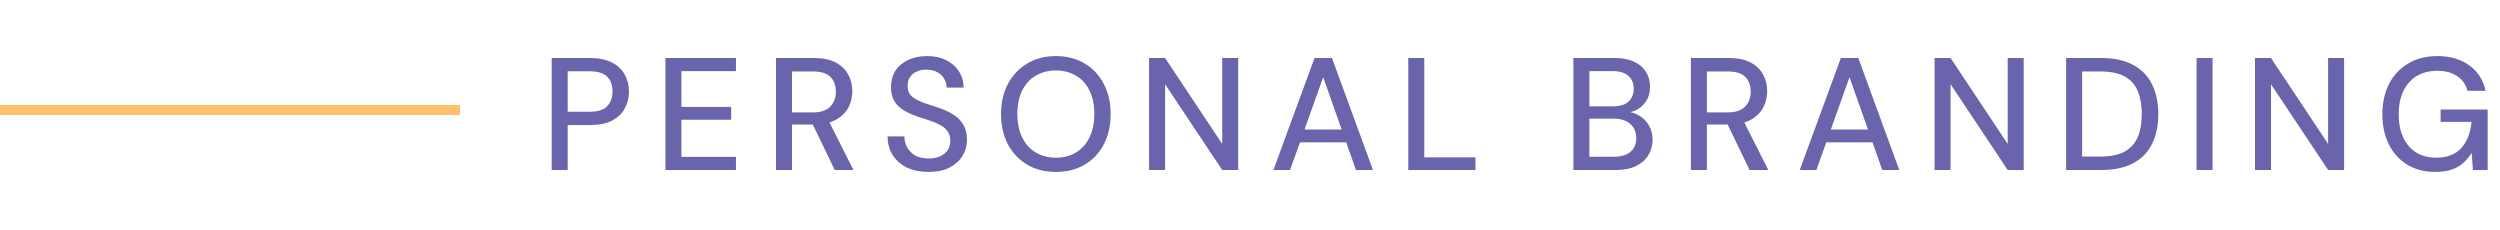 <svg xmlns="http://www.w3.org/2000/svg" width="250" height="23" viewBox="0 0 250 23" fill="none"><line y1="11" x2="46" y2="11" stroke="#FFC06C"></line><path d="M55.168 17V5.8H58.992C59.877 5.8 60.608 5.949 61.184 6.248C61.76 6.536 62.187 6.936 62.464 7.448C62.752 7.949 62.896 8.515 62.896 9.144C62.896 9.763 62.757 10.328 62.48 10.84C62.213 11.341 61.792 11.747 61.216 12.056C60.64 12.355 59.899 12.504 58.992 12.504H56.768V17H55.168ZM56.768 11.176H58.928C59.76 11.176 60.352 10.995 60.704 10.632C61.067 10.259 61.248 9.763 61.248 9.144C61.248 8.504 61.067 8.008 60.704 7.656C60.352 7.304 59.76 7.128 58.928 7.128H56.768V11.176ZM66.541 17V5.8H73.597V7.112H68.141V10.696H73.117V11.976H68.141V15.688H73.597V17H66.541ZM77.602 17V5.8H81.394C82.279 5.8 83.004 5.949 83.57 6.248C84.135 6.547 84.551 6.947 84.818 7.448C85.095 7.939 85.234 8.499 85.234 9.128C85.234 9.725 85.095 10.28 84.818 10.792C84.54 11.293 84.114 11.699 83.538 12.008C82.972 12.307 82.242 12.456 81.346 12.456H79.202V17H77.602ZM83.474 17L81.074 12.024H82.834L85.346 17H83.474ZM79.202 11.24H81.282C82.071 11.24 82.652 11.048 83.026 10.664C83.399 10.269 83.586 9.768 83.586 9.16C83.586 8.541 83.404 8.051 83.042 7.688C82.679 7.325 82.087 7.144 81.266 7.144H79.202V11.24ZM92.857 17.192C92.047 17.192 91.332 17.048 90.713 16.76C90.095 16.461 89.615 16.045 89.273 15.512C88.932 14.979 88.761 14.355 88.761 13.64H90.441C90.441 14.045 90.537 14.419 90.729 14.76C90.921 15.091 91.193 15.357 91.545 15.56C91.908 15.752 92.345 15.848 92.857 15.848C93.316 15.848 93.705 15.773 94.025 15.624C94.345 15.475 94.591 15.272 94.761 15.016C94.943 14.749 95.033 14.445 95.033 14.104C95.033 13.709 94.943 13.384 94.761 13.128C94.58 12.872 94.335 12.664 94.025 12.504C93.716 12.333 93.364 12.184 92.969 12.056C92.575 11.928 92.153 11.789 91.705 11.64C90.831 11.341 90.175 10.968 89.737 10.52C89.311 10.061 89.097 9.464 89.097 8.728C89.097 8.099 89.241 7.555 89.529 7.096C89.828 6.627 90.249 6.264 90.793 6.008C91.337 5.741 91.977 5.608 92.713 5.608C93.439 5.608 94.068 5.741 94.601 6.008C95.145 6.275 95.572 6.643 95.881 7.112C96.191 7.581 96.351 8.131 96.361 8.76H94.665C94.665 8.472 94.591 8.189 94.441 7.912C94.292 7.635 94.068 7.411 93.769 7.24C93.471 7.059 93.103 6.968 92.665 6.968C92.303 6.957 91.977 7.016 91.689 7.144C91.401 7.272 91.172 7.459 91.001 7.704C90.841 7.949 90.761 8.243 90.761 8.584C90.761 8.925 90.836 9.203 90.985 9.416C91.135 9.619 91.348 9.795 91.625 9.944C91.903 10.093 92.223 10.232 92.585 10.36C92.959 10.477 93.369 10.611 93.817 10.76C94.361 10.941 94.852 11.165 95.289 11.432C95.727 11.688 96.068 12.024 96.313 12.44C96.569 12.845 96.697 13.368 96.697 14.008C96.697 14.563 96.553 15.08 96.265 15.56C95.977 16.04 95.551 16.435 94.985 16.744C94.42 17.043 93.711 17.192 92.857 17.192ZM105.576 17.192C104.499 17.192 103.549 16.952 102.728 16.472C101.907 15.981 101.261 15.304 100.792 14.44C100.333 13.565 100.104 12.552 100.104 11.4C100.104 10.259 100.333 9.256 100.792 8.392C101.261 7.517 101.907 6.835 102.728 6.344C103.549 5.853 104.499 5.608 105.576 5.608C106.675 5.608 107.635 5.853 108.456 6.344C109.288 6.835 109.928 7.517 110.376 8.392C110.835 9.256 111.064 10.259 111.064 11.4C111.064 12.552 110.835 13.565 110.376 14.44C109.928 15.304 109.288 15.981 108.456 16.472C107.635 16.952 106.675 17.192 105.576 17.192ZM105.592 15.768C106.36 15.768 107.032 15.592 107.608 15.24C108.195 14.888 108.643 14.387 108.952 13.736C109.272 13.085 109.432 12.307 109.432 11.4C109.432 10.493 109.272 9.715 108.952 9.064C108.643 8.413 108.195 7.917 107.608 7.576C107.032 7.224 106.36 7.048 105.592 7.048C104.824 7.048 104.147 7.224 103.56 7.576C102.984 7.917 102.536 8.413 102.216 9.064C101.896 9.715 101.736 10.493 101.736 11.4C101.736 12.307 101.896 13.085 102.216 13.736C102.536 14.387 102.984 14.888 103.56 15.24C104.147 15.592 104.824 15.768 105.592 15.768ZM114.909 17V5.8H116.509L122.221 14.392V5.8H123.821V17H122.221L116.509 8.424V17H114.909ZM127.343 17L131.455 5.8H133.199L137.295 17H135.599L132.319 7.72L129.007 17H127.343ZM129.199 14.232L129.647 12.952H134.911L135.359 14.232H129.199ZM140.827 17V5.8H142.427V15.736H147.547V17H140.827ZM157.339 17V5.8H161.483C162.261 5.8 162.912 5.928 163.435 6.184C163.957 6.429 164.347 6.771 164.603 7.208C164.869 7.635 165.003 8.12 165.003 8.664C165.003 9.229 164.88 9.704 164.635 10.088C164.389 10.472 164.064 10.771 163.659 10.984C163.253 11.187 162.827 11.304 162.379 11.336L162.603 11.176C163.093 11.187 163.541 11.32 163.947 11.576C164.352 11.821 164.672 12.152 164.907 12.568C165.141 12.984 165.259 13.443 165.259 13.944C165.259 14.52 165.12 15.043 164.843 15.512C164.565 15.971 164.155 16.333 163.611 16.6C163.067 16.867 162.4 17 161.611 17H157.339ZM158.939 15.672H161.403C162.107 15.672 162.651 15.512 163.035 15.192C163.429 14.861 163.627 14.397 163.627 13.8C163.627 13.213 163.424 12.744 163.019 12.392C162.624 12.04 162.075 11.864 161.371 11.864H158.939V15.672ZM158.939 10.632H161.307C161.979 10.632 162.491 10.477 162.843 10.168C163.195 9.848 163.371 9.411 163.371 8.856C163.371 8.323 163.195 7.901 162.843 7.592C162.491 7.272 161.963 7.112 161.259 7.112H158.939V10.632ZM169.087 17V5.8H172.879C173.764 5.8 174.489 5.949 175.055 6.248C175.62 6.547 176.036 6.947 176.303 7.448C176.58 7.939 176.719 8.499 176.719 9.128C176.719 9.725 176.58 10.28 176.303 10.792C176.025 11.293 175.599 11.699 175.023 12.008C174.457 12.307 173.727 12.456 172.831 12.456H170.687V17H169.087ZM174.959 17L172.559 12.024H174.319L176.831 17H174.959ZM170.687 11.24H172.767C173.556 11.24 174.137 11.048 174.511 10.664C174.884 10.269 175.071 9.768 175.071 9.16C175.071 8.541 174.889 8.051 174.527 7.688C174.164 7.325 173.572 7.144 172.751 7.144H170.687V11.24ZM179.974 17L184.086 5.8H185.83L189.926 17H188.23L184.95 7.72L181.638 17H179.974ZM181.83 14.232L182.278 12.952H187.542L187.99 14.232H181.83ZM193.458 17V5.8H195.058L200.77 14.392V5.8H202.37V17H200.77L195.058 8.424V17H193.458ZM206.612 17V5.8H210.084C211.386 5.8 212.463 6.029 213.316 6.488C214.17 6.947 214.799 7.597 215.204 8.44C215.62 9.272 215.828 10.264 215.828 11.416C215.828 12.568 215.62 13.56 215.204 14.392C214.799 15.224 214.17 15.869 213.316 16.328C212.463 16.776 211.386 17 210.084 17H206.612ZM208.212 15.656H210.02C211.055 15.656 211.876 15.485 212.484 15.144C213.092 14.803 213.524 14.317 213.78 13.688C214.047 13.048 214.18 12.291 214.18 11.416C214.18 10.531 214.047 9.768 213.78 9.128C213.524 8.488 213.092 7.997 212.484 7.656C211.876 7.315 211.055 7.144 210.02 7.144H208.212V15.656ZM219.657 17V5.8H221.257V17H219.657ZM225.499 17V5.8H227.099L232.811 14.392V5.8H234.411V17H232.811L227.099 8.424V17H225.499ZM243.486 17.192C242.44 17.192 241.523 16.952 240.734 16.472C239.944 15.992 239.331 15.32 238.894 14.456C238.456 13.592 238.238 12.584 238.238 11.432C238.238 10.291 238.456 9.283 238.894 8.408C239.342 7.533 239.976 6.851 240.798 6.36C241.63 5.859 242.611 5.608 243.742 5.608C245.011 5.608 246.072 5.917 246.926 6.536C247.779 7.144 248.323 7.992 248.558 9.08H246.75C246.59 8.461 246.248 7.976 245.726 7.624C245.214 7.261 244.547 7.08 243.726 7.08C242.936 7.08 242.248 7.256 241.662 7.608C241.086 7.96 240.643 8.461 240.334 9.112C240.024 9.763 239.87 10.536 239.87 11.432C239.87 12.339 240.024 13.117 240.334 13.768C240.643 14.419 241.075 14.915 241.63 15.256C242.195 15.597 242.851 15.768 243.598 15.768C244.718 15.768 245.566 15.443 246.142 14.792C246.718 14.141 247.054 13.272 247.15 12.184H244.062V10.952H248.766V17H247.294L247.166 15.288C246.91 15.704 246.611 16.056 246.27 16.344C245.939 16.621 245.544 16.835 245.086 16.984C244.638 17.123 244.104 17.192 243.486 17.192Z" fill="#6A64AC"></path></svg>